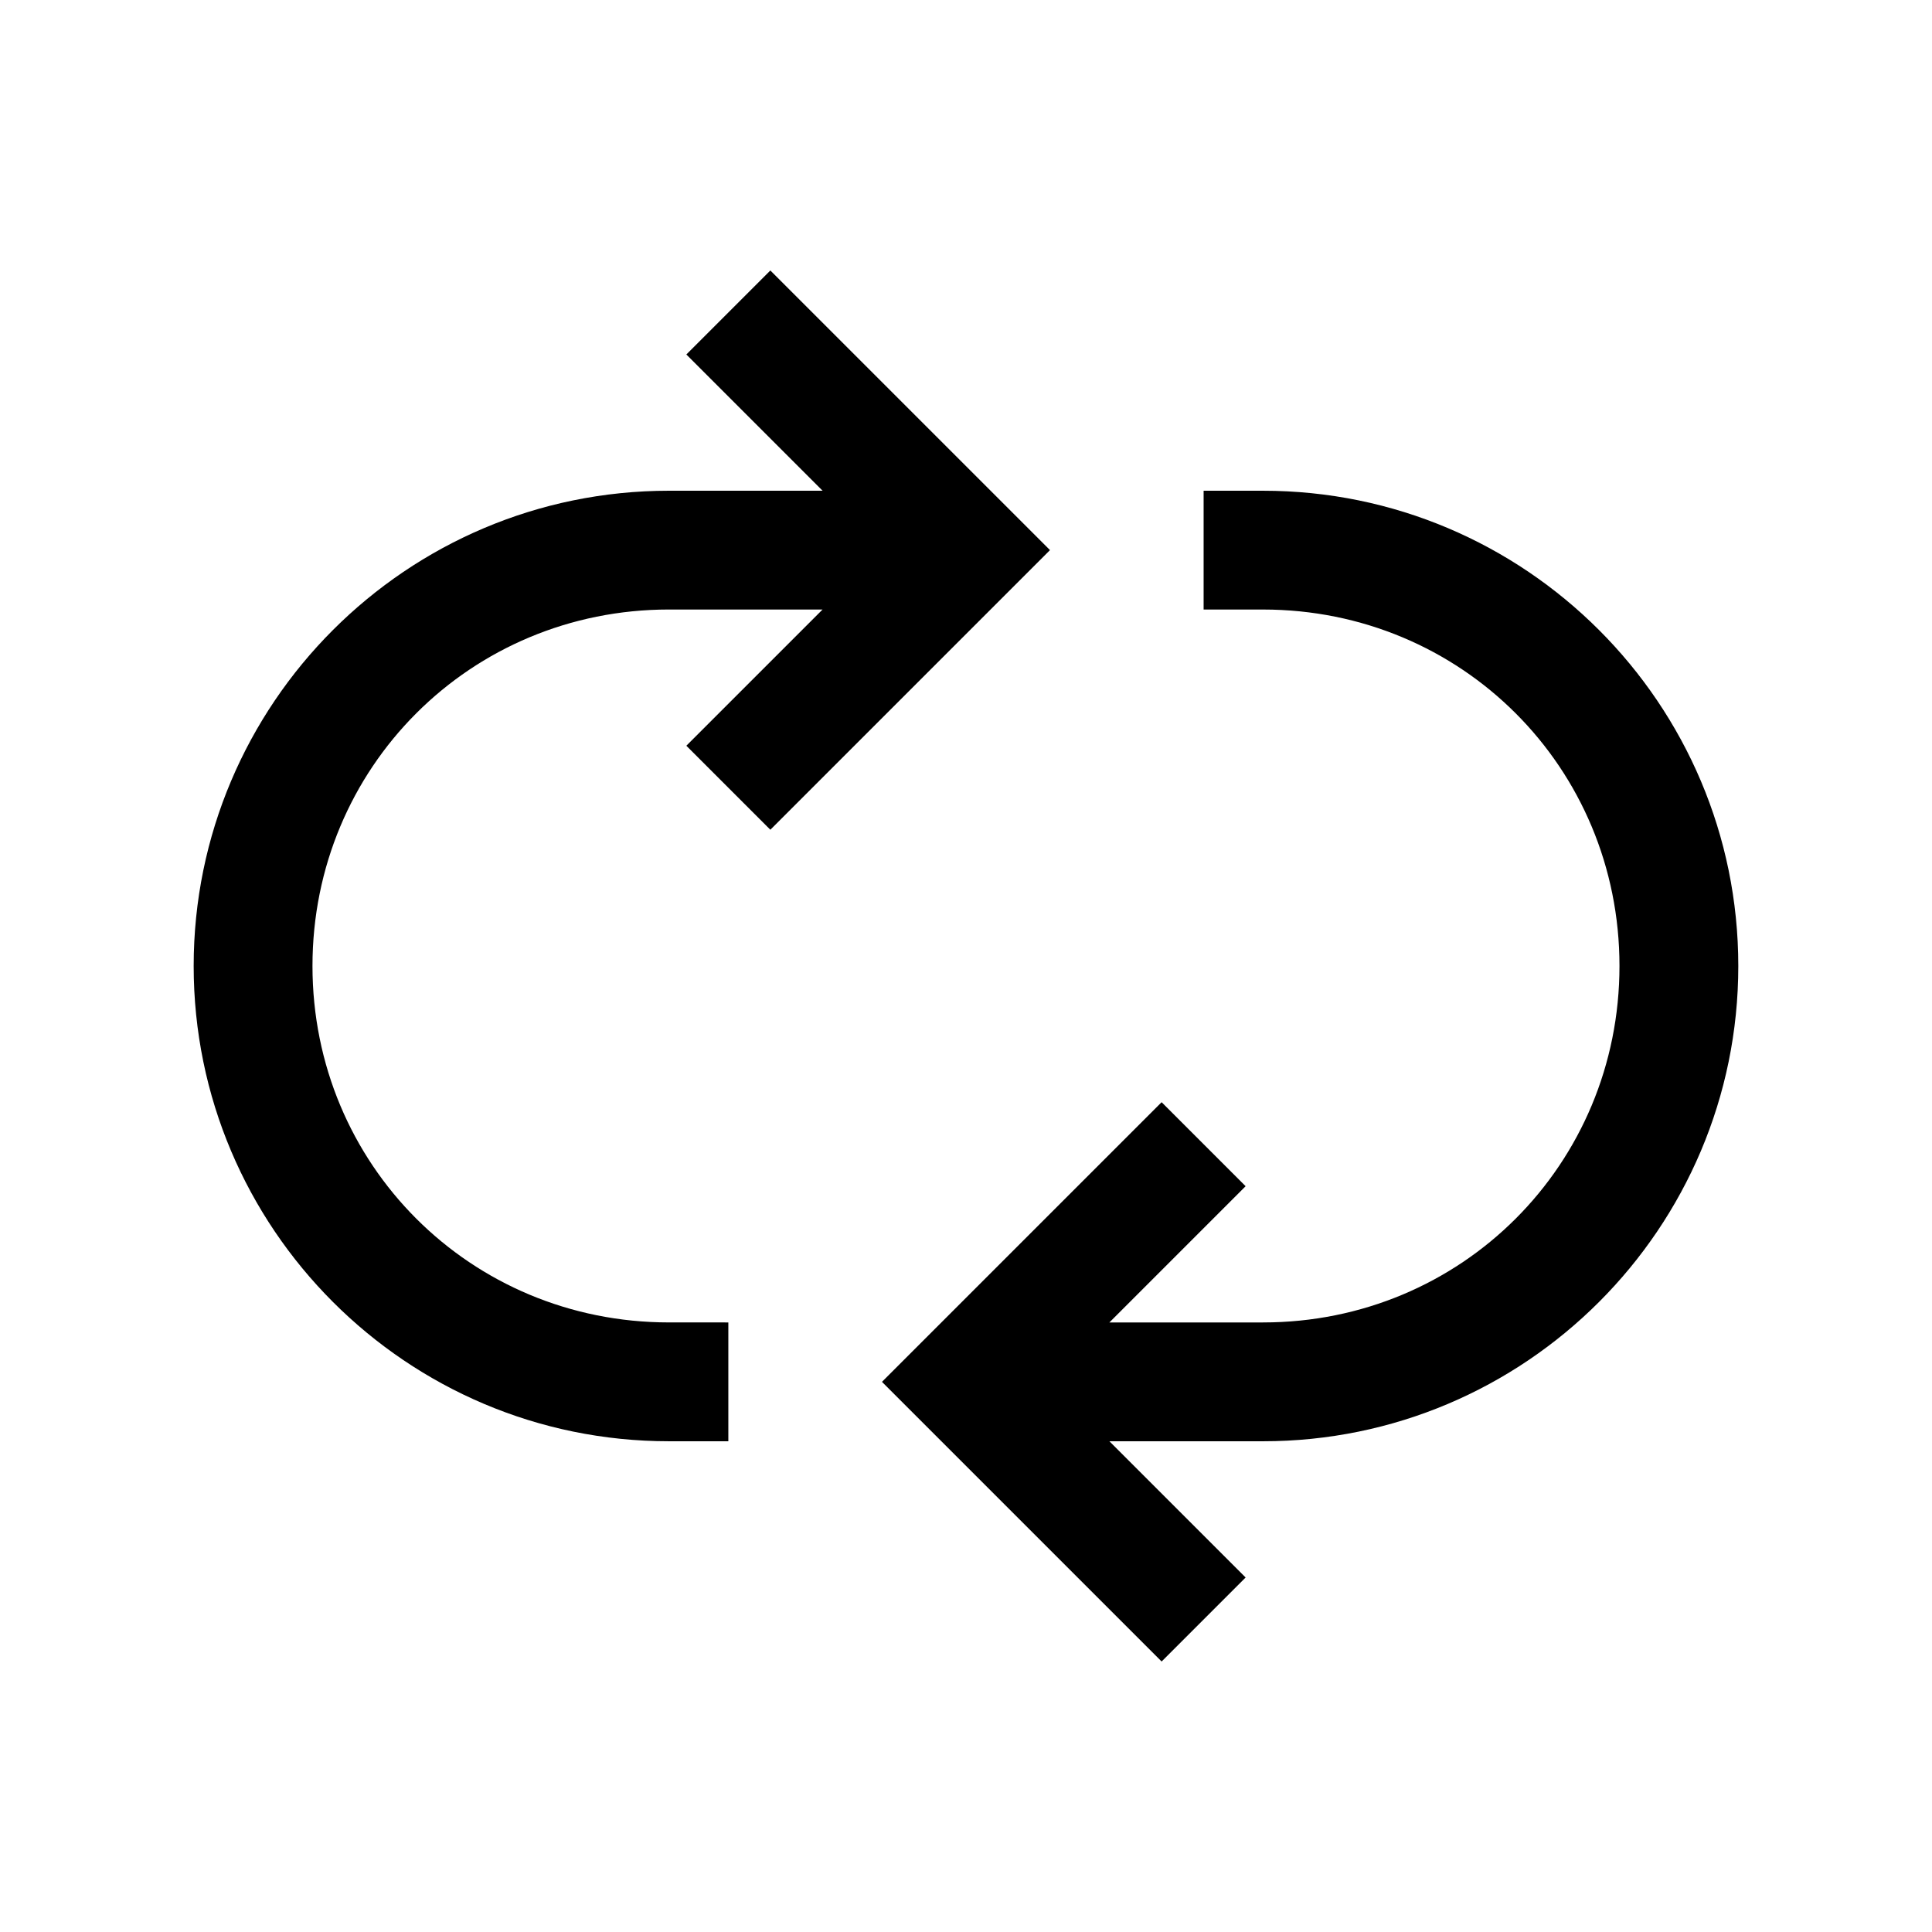 <?xml version="1.0" encoding="UTF-8"?>
<!-- Uploaded to: ICON Repo, www.iconrepo.com, Generator: ICON Repo Mixer Tools -->
<svg fill="#000000" width="800px" height="800px" version="1.1" viewBox="144 144 512 512" xmlns="http://www.w3.org/2000/svg">
 <path d="m348.15 215.68-22.262 22.262 36.102 36.102-40.715 0.004c-69.504 0-125.95 56.445-125.95 125.95 0 69.504 56.445 125.95 125.95 125.95h15.742v-31.488l-15.742-0.004c-52.605 0-94.465-41.859-94.465-94.465 0-52.605 41.859-94.465 94.465-94.465h40.715l-36.102 36.102 22.262 22.262 74.109-74.109zm114.82 58.363v31.488h15.742c52.605 0 94.465 41.859 94.465 94.465 0 52.605-41.859 94.465-94.465 94.465h-40.711l36.102-36.102-22.262-22.262-74.109 74.109 74.109 74.109 22.262-22.262-36.102-36.102h40.715c69.504 0 125.95-56.445 125.95-125.95 0-69.504-56.445-125.95-125.95-125.95z"/>
</svg>